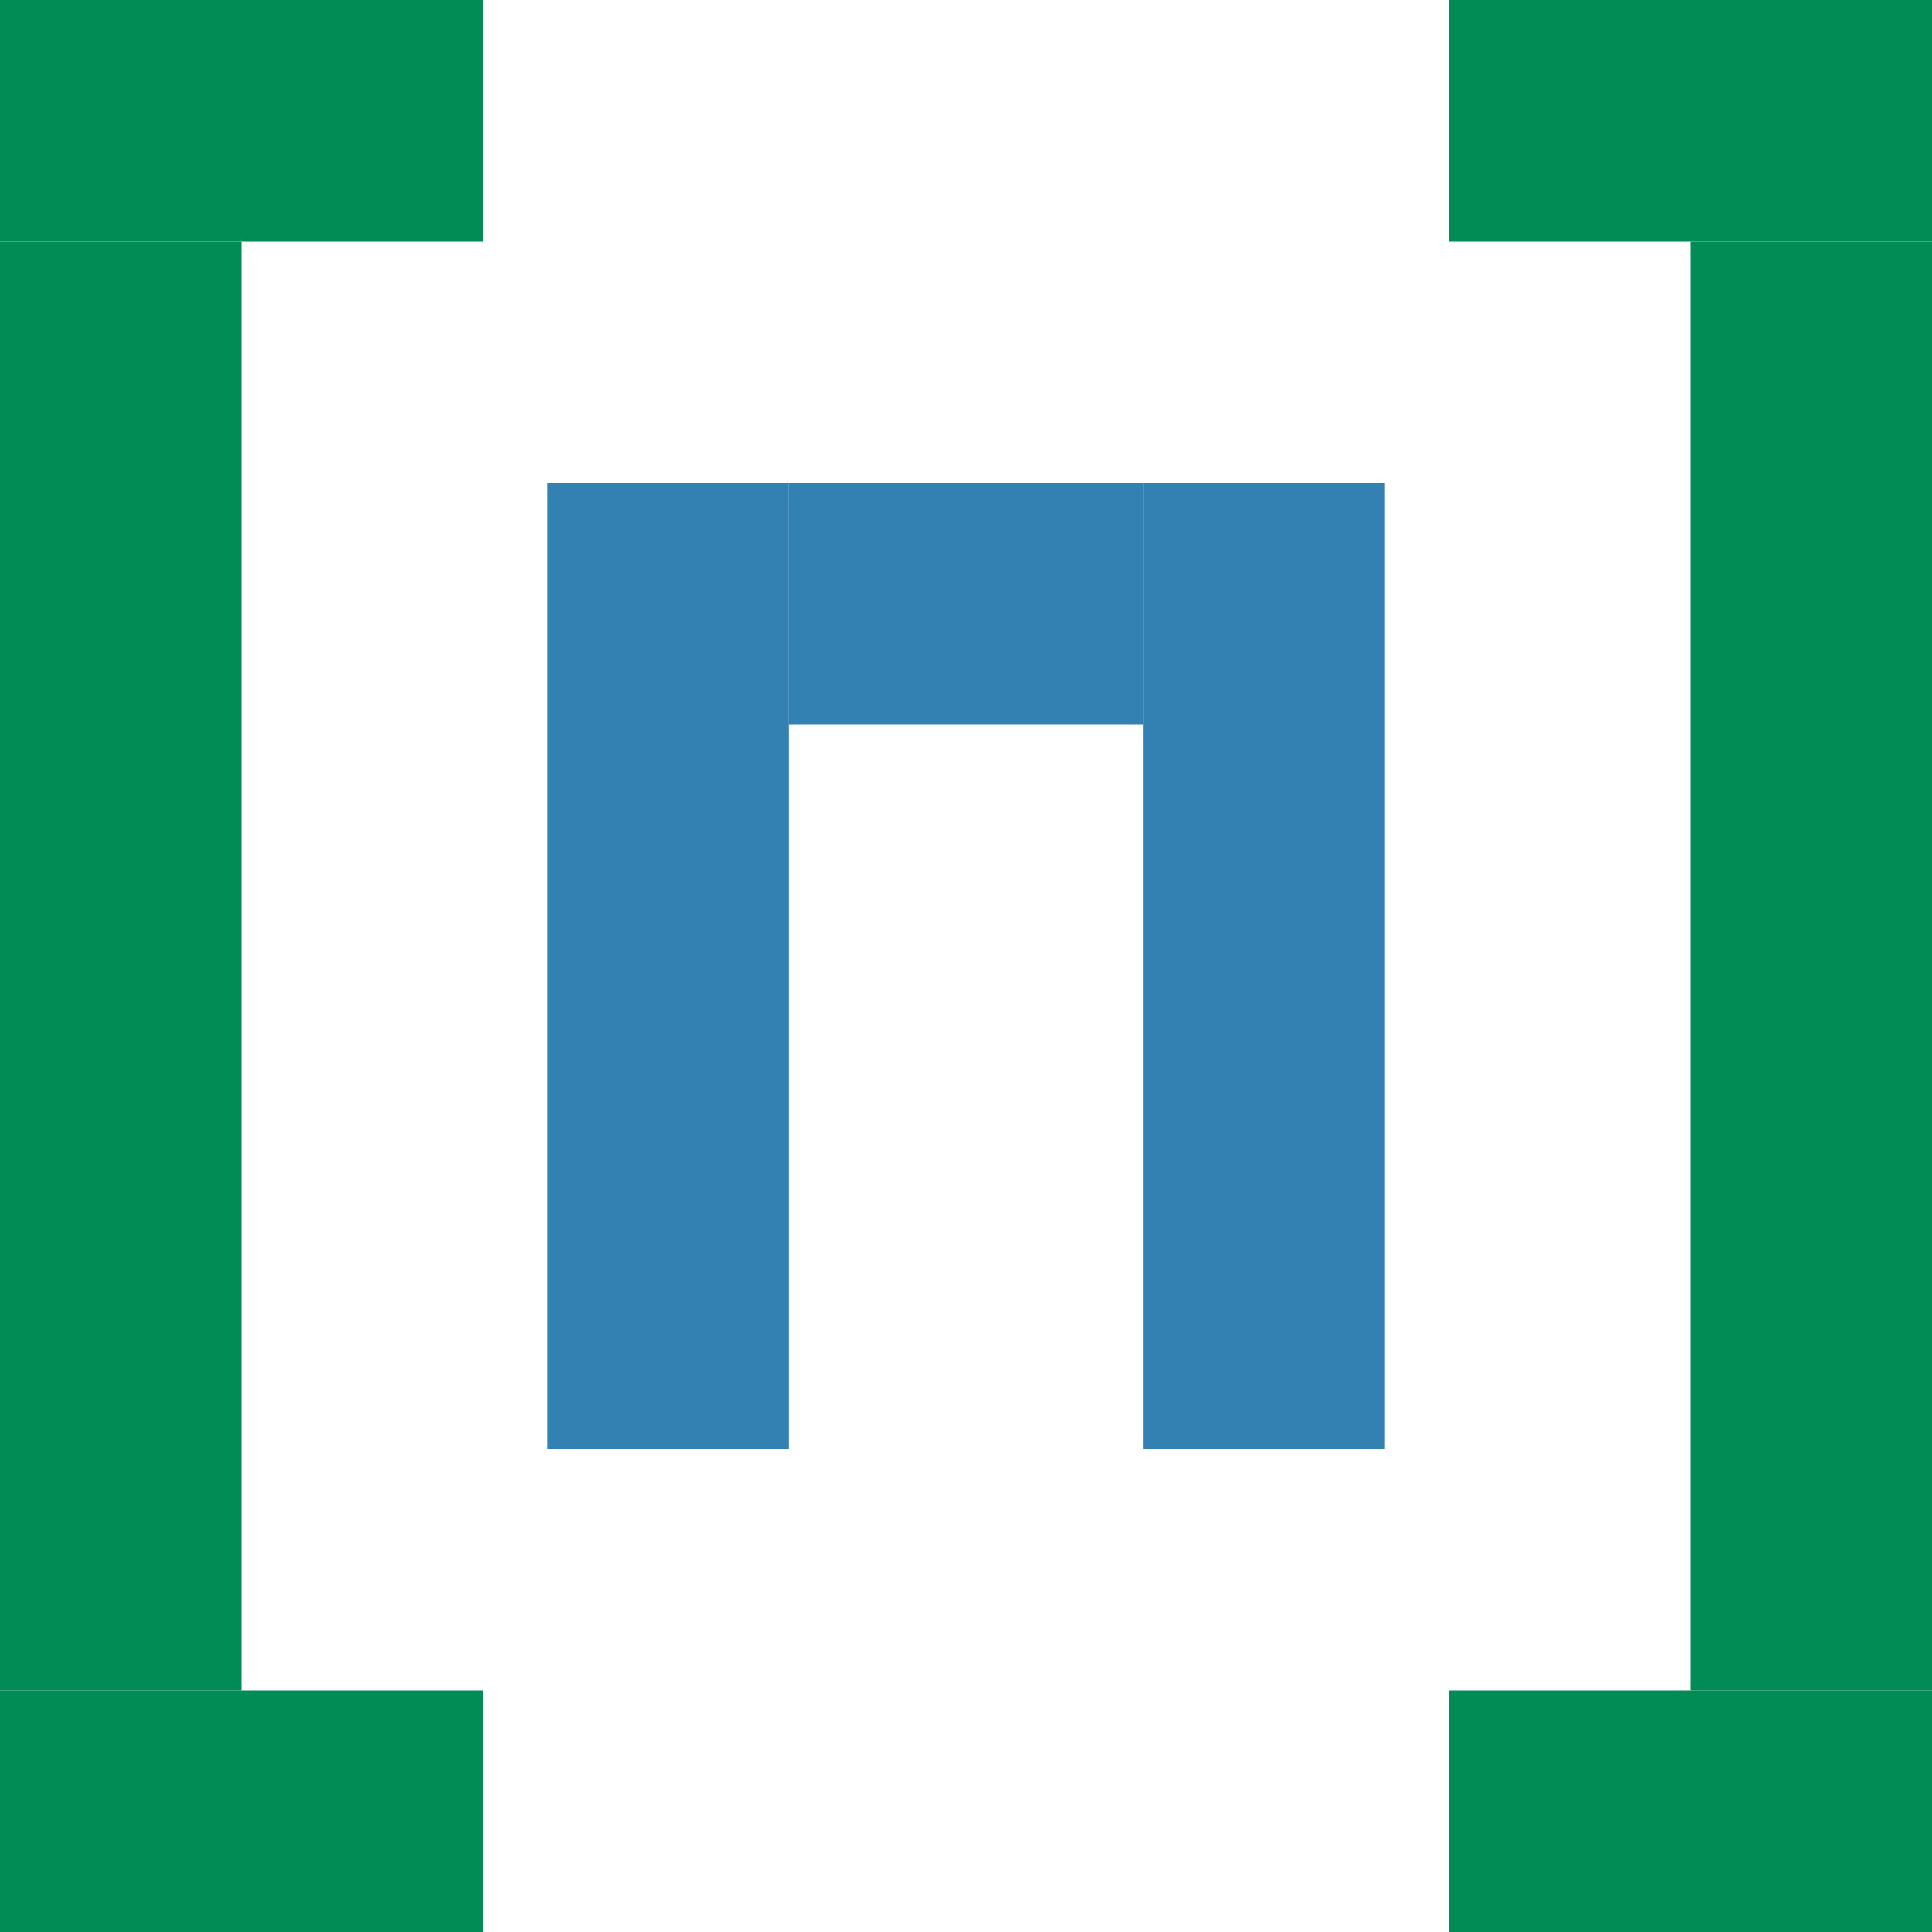 <svg width="120" height="120" viewBox="0 0 120 120" fill="none" xmlns="http://www.w3.org/2000/svg">
<rect width="30" height="15" fill="#008C54"/>
<rect y="15" width="15" height="90" fill="#008C54"/>
<rect x="105" y="15" width="15" height="90" fill="#008C54"/>
<rect y="105" width="30" height="15" fill="#008C54"/>
<rect x="90" width="30" height="15" fill="#008C54"/>
<rect x="90" y="105" width="30" height="15" fill="#008C54"/>
<rect x="34" y="30" width="15" height="60" fill="#3381B2"/>
<rect x="71" y="30" width="15" height="60" fill="#3381B2"/>
<rect x="49" y="30" width="22" height="15" fill="#3381B2"/>
</svg>
